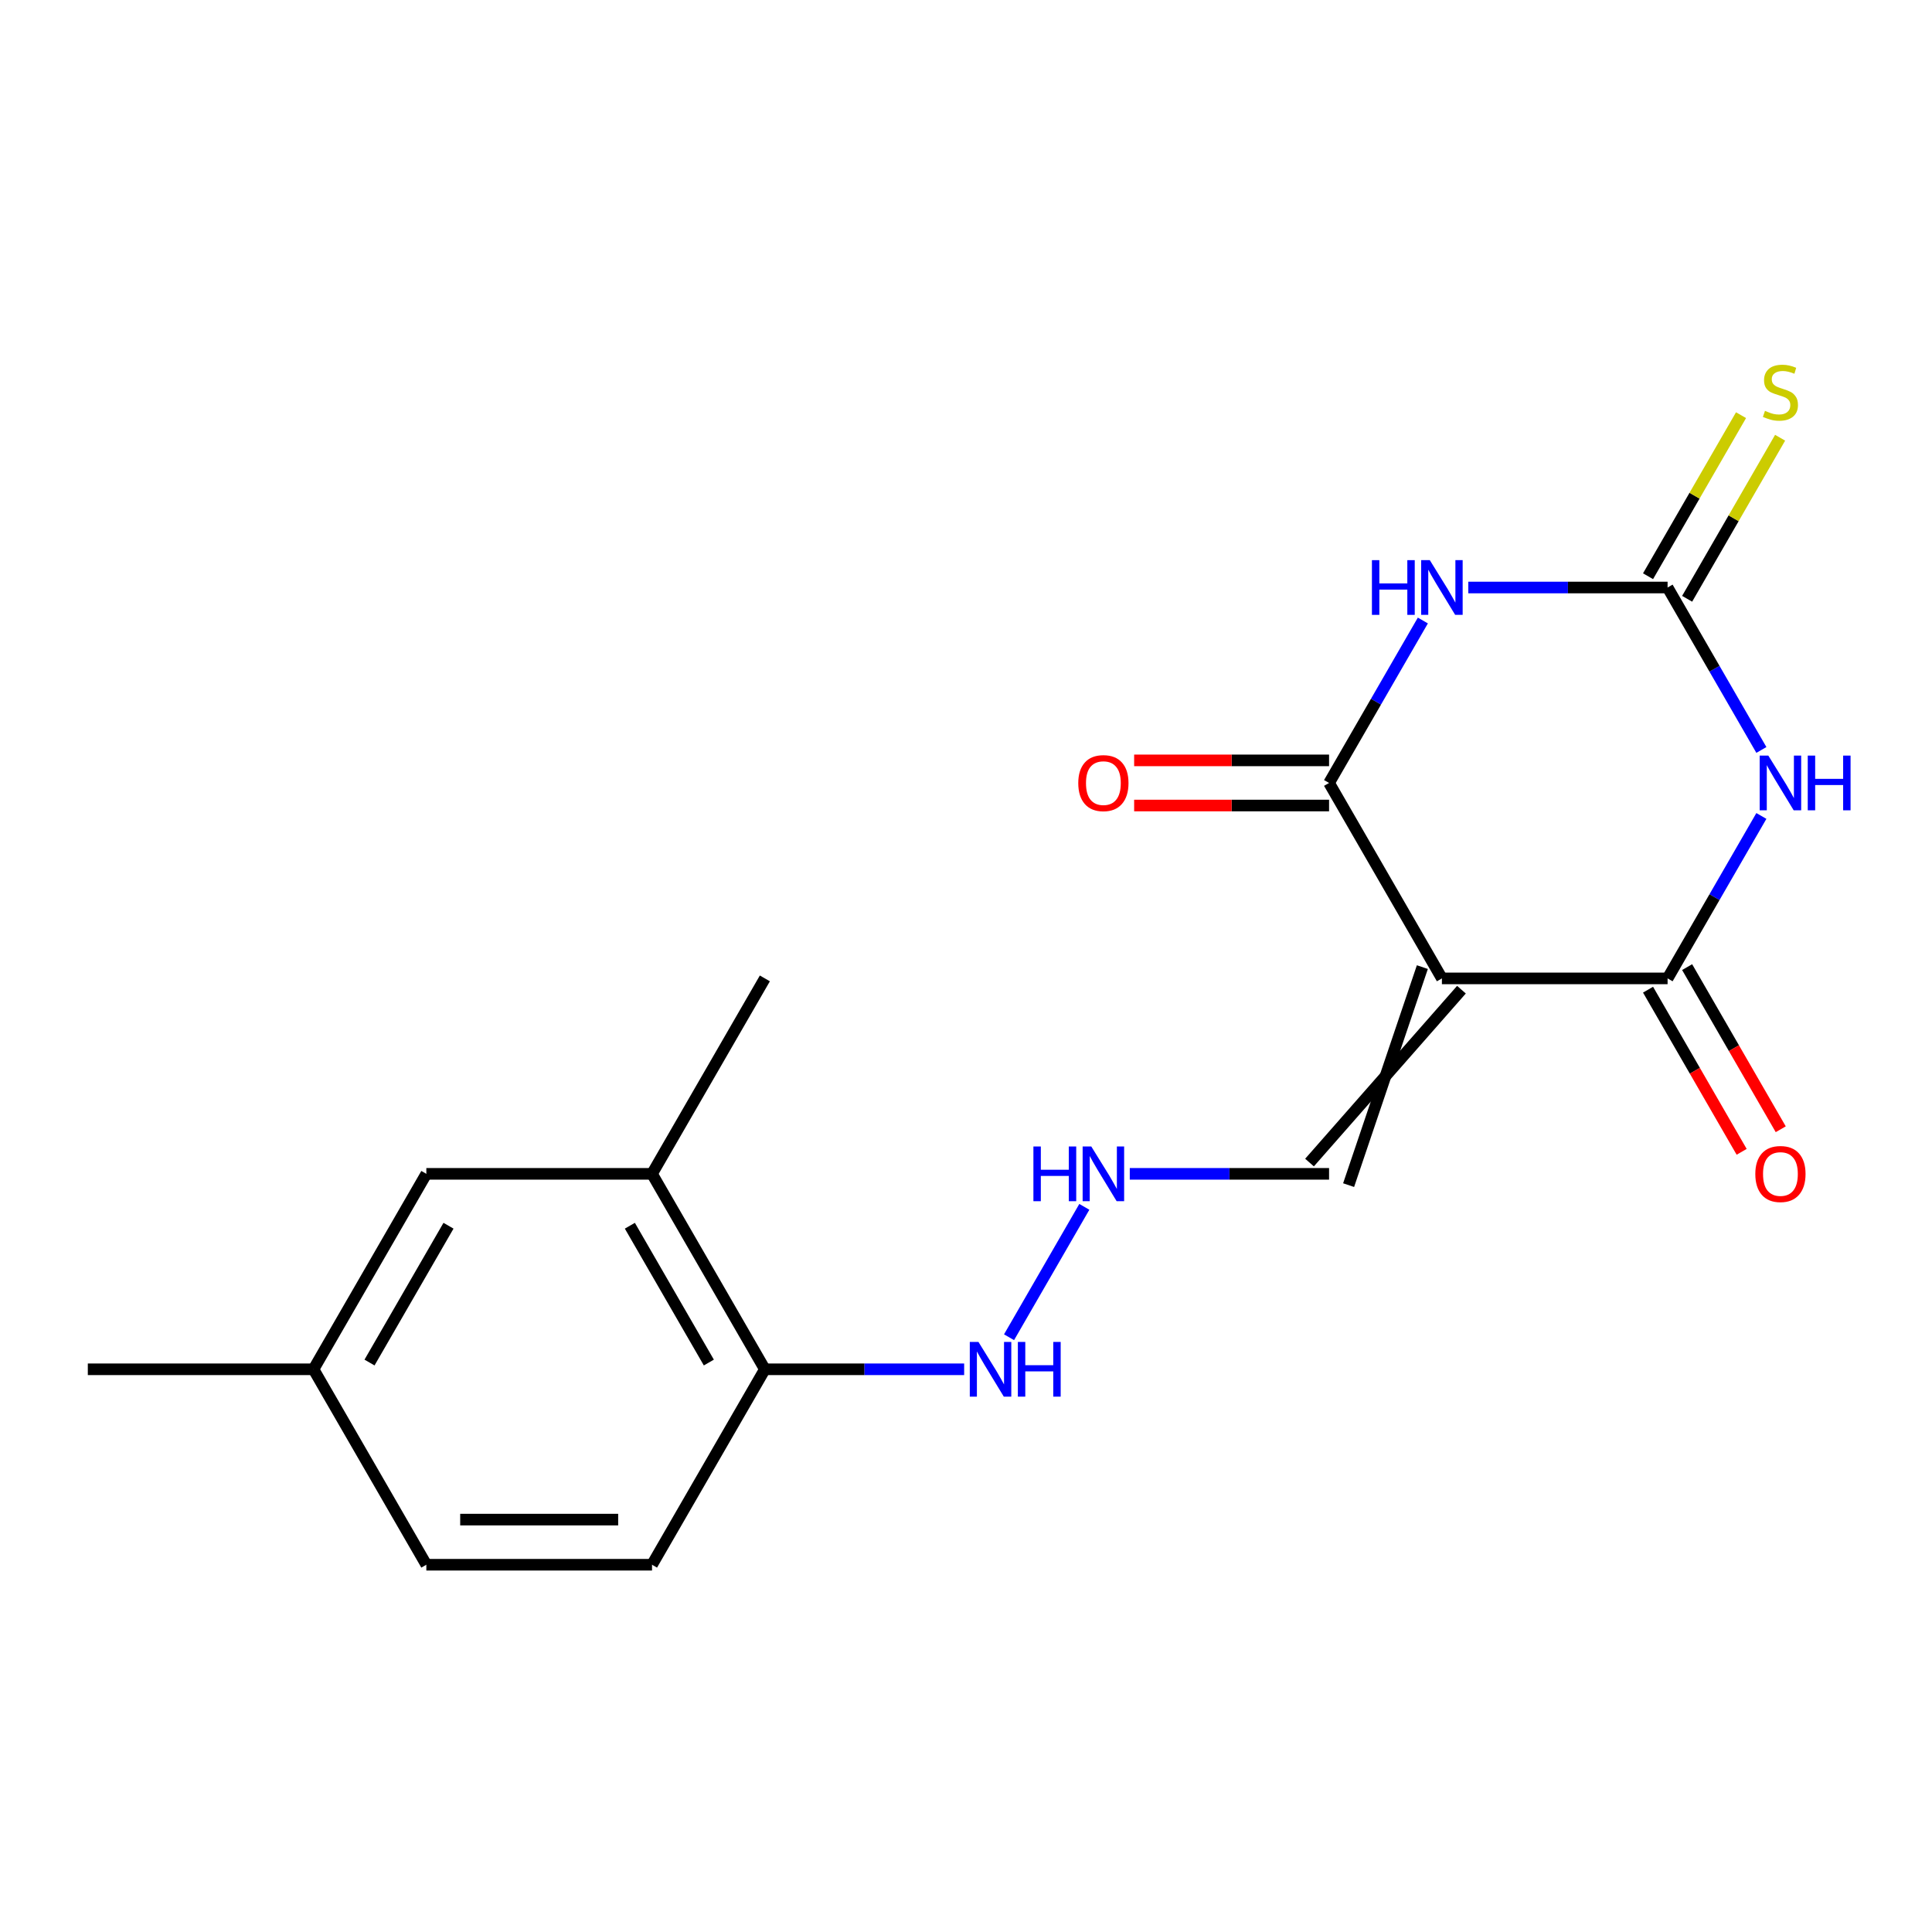 <?xml version='1.0' encoding='iso-8859-1'?>
<svg version='1.1' baseProfile='full'
              xmlns='http://www.w3.org/2000/svg'
                      xmlns:rdkit='http://www.rdkit.org/xml'
                      xmlns:xlink='http://www.w3.org/1999/xlink'
                  xml:space='preserve'
width='1000px' height='1000px' viewBox='0 0 1000 1000'>
<!-- END OF HEADER -->
<rect style='opacity:1.0;fill:#FFFFFF;stroke:none' width='1000' height='1000' x='0' y='0'> </rect>
<path class='bond-2' d='M 746.328,506.418 L 687.922,405.255' style='fill:none;fill-rule:evenodd;stroke:#000000;stroke-width:6px;stroke-linecap:butt;stroke-linejoin:miter;stroke-opacity:1' />
<path class='bond-3' d='M 746.328,506.418 L 863.141,506.418' style='fill:none;fill-rule:evenodd;stroke:#000000;stroke-width:6px;stroke-linecap:butt;stroke-linejoin:miter;stroke-opacity:1' />
<path class='bond-5' d='M 736.212,500.577 L 698.039,613.421' style='fill:none;fill-rule:evenodd;stroke:#000000;stroke-width:6px;stroke-linecap:butt;stroke-linejoin:miter;stroke-opacity:1' />
<path class='bond-5' d='M 756.445,512.259 L 677.806,601.74' style='fill:none;fill-rule:evenodd;stroke:#000000;stroke-width:6px;stroke-linecap:butt;stroke-linejoin:miter;stroke-opacity:1' />
<path class='bond-0' d='M 911.686,422.336 L 887.413,464.377' style='fill:none;fill-rule:evenodd;stroke:#0000FF;stroke-width:6px;stroke-linecap:butt;stroke-linejoin:miter;stroke-opacity:1' />
<path class='bond-0' d='M 887.413,464.377 L 863.141,506.418' style='fill:none;fill-rule:evenodd;stroke:#000000;stroke-width:6px;stroke-linecap:butt;stroke-linejoin:miter;stroke-opacity:1' />
<path class='bond-4' d='M 911.686,388.175 L 887.413,346.134' style='fill:none;fill-rule:evenodd;stroke:#0000FF;stroke-width:6px;stroke-linecap:butt;stroke-linejoin:miter;stroke-opacity:1' />
<path class='bond-4' d='M 887.413,346.134 L 863.141,304.093' style='fill:none;fill-rule:evenodd;stroke:#000000;stroke-width:6px;stroke-linecap:butt;stroke-linejoin:miter;stroke-opacity:1' />
<path class='bond-1' d='M 736.467,321.173 L 712.195,363.214' style='fill:none;fill-rule:evenodd;stroke:#0000FF;stroke-width:6px;stroke-linecap:butt;stroke-linejoin:miter;stroke-opacity:1' />
<path class='bond-1' d='M 712.195,363.214 L 687.922,405.255' style='fill:none;fill-rule:evenodd;stroke:#000000;stroke-width:6px;stroke-linecap:butt;stroke-linejoin:miter;stroke-opacity:1' />
<path class='bond-19' d='M 759.989,304.093 L 811.565,304.093' style='fill:none;fill-rule:evenodd;stroke:#0000FF;stroke-width:6px;stroke-linecap:butt;stroke-linejoin:miter;stroke-opacity:1' />
<path class='bond-19' d='M 811.565,304.093 L 863.141,304.093' style='fill:none;fill-rule:evenodd;stroke:#000000;stroke-width:6px;stroke-linecap:butt;stroke-linejoin:miter;stroke-opacity:1' />
<path class='bond-8' d='M 687.922,393.574 L 637.476,393.574' style='fill:none;fill-rule:evenodd;stroke:#000000;stroke-width:6px;stroke-linecap:butt;stroke-linejoin:miter;stroke-opacity:1' />
<path class='bond-8' d='M 637.476,393.574 L 587.03,393.574' style='fill:none;fill-rule:evenodd;stroke:#FF0000;stroke-width:6px;stroke-linecap:butt;stroke-linejoin:miter;stroke-opacity:1' />
<path class='bond-8' d='M 687.922,416.937 L 637.476,416.937' style='fill:none;fill-rule:evenodd;stroke:#000000;stroke-width:6px;stroke-linecap:butt;stroke-linejoin:miter;stroke-opacity:1' />
<path class='bond-8' d='M 637.476,416.937 L 587.03,416.937' style='fill:none;fill-rule:evenodd;stroke:#FF0000;stroke-width:6px;stroke-linecap:butt;stroke-linejoin:miter;stroke-opacity:1' />
<path class='bond-9' d='M 853.025,512.259 L 877.251,554.22' style='fill:none;fill-rule:evenodd;stroke:#000000;stroke-width:6px;stroke-linecap:butt;stroke-linejoin:miter;stroke-opacity:1' />
<path class='bond-9' d='M 877.251,554.22 L 901.477,596.181' style='fill:none;fill-rule:evenodd;stroke:#FF0000;stroke-width:6px;stroke-linecap:butt;stroke-linejoin:miter;stroke-opacity:1' />
<path class='bond-9' d='M 873.257,500.577 L 897.483,542.538' style='fill:none;fill-rule:evenodd;stroke:#000000;stroke-width:6px;stroke-linecap:butt;stroke-linejoin:miter;stroke-opacity:1' />
<path class='bond-9' d='M 897.483,542.538 L 921.71,584.499' style='fill:none;fill-rule:evenodd;stroke:#FF0000;stroke-width:6px;stroke-linecap:butt;stroke-linejoin:miter;stroke-opacity:1' />
<path class='bond-6' d='M 873.257,309.934 L 897.322,268.253' style='fill:none;fill-rule:evenodd;stroke:#000000;stroke-width:6px;stroke-linecap:butt;stroke-linejoin:miter;stroke-opacity:1' />
<path class='bond-6' d='M 897.322,268.253 L 921.386,226.571' style='fill:none;fill-rule:evenodd;stroke:#CCCC00;stroke-width:6px;stroke-linecap:butt;stroke-linejoin:miter;stroke-opacity:1' />
<path class='bond-6' d='M 853.025,298.252 L 877.089,256.571' style='fill:none;fill-rule:evenodd;stroke:#000000;stroke-width:6px;stroke-linecap:butt;stroke-linejoin:miter;stroke-opacity:1' />
<path class='bond-6' d='M 877.089,256.571 L 901.154,214.89' style='fill:none;fill-rule:evenodd;stroke:#CCCC00;stroke-width:6px;stroke-linecap:butt;stroke-linejoin:miter;stroke-opacity:1' />
<path class='bond-11' d='M 687.922,607.58 L 636.346,607.58' style='fill:none;fill-rule:evenodd;stroke:#000000;stroke-width:6px;stroke-linecap:butt;stroke-linejoin:miter;stroke-opacity:1' />
<path class='bond-11' d='M 636.346,607.58 L 584.77,607.58' style='fill:none;fill-rule:evenodd;stroke:#0000FF;stroke-width:6px;stroke-linecap:butt;stroke-linejoin:miter;stroke-opacity:1' />
<path class='bond-7' d='M 337.485,607.58 L 395.892,708.743' style='fill:none;fill-rule:evenodd;stroke:#000000;stroke-width:6px;stroke-linecap:butt;stroke-linejoin:miter;stroke-opacity:1' />
<path class='bond-7' d='M 326.014,634.436 L 366.898,705.25' style='fill:none;fill-rule:evenodd;stroke:#000000;stroke-width:6px;stroke-linecap:butt;stroke-linejoin:miter;stroke-opacity:1' />
<path class='bond-12' d='M 337.485,607.58 L 220.673,607.58' style='fill:none;fill-rule:evenodd;stroke:#000000;stroke-width:6px;stroke-linecap:butt;stroke-linejoin:miter;stroke-opacity:1' />
<path class='bond-17' d='M 337.485,607.58 L 395.892,506.418' style='fill:none;fill-rule:evenodd;stroke:#000000;stroke-width:6px;stroke-linecap:butt;stroke-linejoin:miter;stroke-opacity:1' />
<path class='bond-10' d='M 395.892,708.743 L 447.468,708.743' style='fill:none;fill-rule:evenodd;stroke:#000000;stroke-width:6px;stroke-linecap:butt;stroke-linejoin:miter;stroke-opacity:1' />
<path class='bond-10' d='M 447.468,708.743 L 499.044,708.743' style='fill:none;fill-rule:evenodd;stroke:#0000FF;stroke-width:6px;stroke-linecap:butt;stroke-linejoin:miter;stroke-opacity:1' />
<path class='bond-14' d='M 395.892,708.743 L 337.485,809.905' style='fill:none;fill-rule:evenodd;stroke:#000000;stroke-width:6px;stroke-linecap:butt;stroke-linejoin:miter;stroke-opacity:1' />
<path class='bond-13' d='M 561.249,624.661 L 522.28,692.156' style='fill:none;fill-rule:evenodd;stroke:#0000FF;stroke-width:6px;stroke-linecap:butt;stroke-linejoin:miter;stroke-opacity:1' />
<path class='bond-20' d='M 220.673,607.58 L 162.267,708.743' style='fill:none;fill-rule:evenodd;stroke:#000000;stroke-width:6px;stroke-linecap:butt;stroke-linejoin:miter;stroke-opacity:1' />
<path class='bond-20' d='M 232.145,634.436 L 191.26,705.25' style='fill:none;fill-rule:evenodd;stroke:#000000;stroke-width:6px;stroke-linecap:butt;stroke-linejoin:miter;stroke-opacity:1' />
<path class='bond-16' d='M 337.485,809.905 L 220.673,809.905' style='fill:none;fill-rule:evenodd;stroke:#000000;stroke-width:6px;stroke-linecap:butt;stroke-linejoin:miter;stroke-opacity:1' />
<path class='bond-16' d='M 319.964,786.543 L 238.195,786.543' style='fill:none;fill-rule:evenodd;stroke:#000000;stroke-width:6px;stroke-linecap:butt;stroke-linejoin:miter;stroke-opacity:1' />
<path class='bond-15' d='M 162.267,708.743 L 220.673,809.905' style='fill:none;fill-rule:evenodd;stroke:#000000;stroke-width:6px;stroke-linecap:butt;stroke-linejoin:miter;stroke-opacity:1' />
<path class='bond-18' d='M 162.267,708.743 L 45.455,708.743' style='fill:none;fill-rule:evenodd;stroke:#000000;stroke-width:6px;stroke-linecap:butt;stroke-linejoin:miter;stroke-opacity:1' />
<path  class='atom-1' d='M 915.287 391.095
L 924.567 406.095
Q 925.487 407.575, 926.967 410.255
Q 928.447 412.935, 928.527 413.095
L 928.527 391.095
L 932.287 391.095
L 932.287 419.415
L 928.407 419.415
L 918.447 403.015
Q 917.287 401.095, 916.047 398.895
Q 914.847 396.695, 914.487 396.015
L 914.487 419.415
L 910.807 419.415
L 910.807 391.095
L 915.287 391.095
' fill='#0000FF'/>
<path  class='atom-1' d='M 935.687 391.095
L 939.527 391.095
L 939.527 403.135
L 954.007 403.135
L 954.007 391.095
L 957.847 391.095
L 957.847 419.415
L 954.007 419.415
L 954.007 406.335
L 939.527 406.335
L 939.527 419.415
L 935.687 419.415
L 935.687 391.095
' fill='#0000FF'/>
<path  class='atom-2' d='M 710.108 289.933
L 713.948 289.933
L 713.948 301.973
L 728.428 301.973
L 728.428 289.933
L 732.268 289.933
L 732.268 318.253
L 728.428 318.253
L 728.428 305.173
L 713.948 305.173
L 713.948 318.253
L 710.108 318.253
L 710.108 289.933
' fill='#0000FF'/>
<path  class='atom-2' d='M 740.068 289.933
L 749.348 304.933
Q 750.268 306.413, 751.748 309.093
Q 753.228 311.773, 753.308 311.933
L 753.308 289.933
L 757.068 289.933
L 757.068 318.253
L 753.188 318.253
L 743.228 301.853
Q 742.068 299.933, 740.828 297.733
Q 739.628 295.533, 739.268 294.853
L 739.268 318.253
L 735.588 318.253
L 735.588 289.933
L 740.068 289.933
' fill='#0000FF'/>
<path  class='atom-7' d='M 913.547 212.651
Q 913.867 212.771, 915.187 213.331
Q 916.507 213.891, 917.947 214.251
Q 919.427 214.571, 920.867 214.571
Q 923.547 214.571, 925.107 213.291
Q 926.667 211.971, 926.667 209.691
Q 926.667 208.131, 925.867 207.171
Q 925.107 206.211, 923.907 205.691
Q 922.707 205.171, 920.707 204.571
Q 918.187 203.811, 916.667 203.091
Q 915.187 202.371, 914.107 200.851
Q 913.067 199.331, 913.067 196.771
Q 913.067 193.211, 915.467 191.011
Q 917.907 188.811, 922.707 188.811
Q 925.987 188.811, 929.707 190.371
L 928.787 193.451
Q 925.387 192.051, 922.827 192.051
Q 920.067 192.051, 918.547 193.211
Q 917.027 194.331, 917.067 196.291
Q 917.067 197.811, 917.827 198.731
Q 918.627 199.651, 919.747 200.171
Q 920.907 200.691, 922.827 201.291
Q 925.387 202.091, 926.907 202.891
Q 928.427 203.691, 929.507 205.331
Q 930.627 206.931, 930.627 209.691
Q 930.627 213.611, 927.987 215.731
Q 925.387 217.811, 921.027 217.811
Q 918.507 217.811, 916.587 217.251
Q 914.707 216.731, 912.467 215.811
L 913.547 212.651
' fill='#CCCC00'/>
<path  class='atom-9' d='M 558.11 405.335
Q 558.11 398.535, 561.47 394.735
Q 564.83 390.935, 571.11 390.935
Q 577.39 390.935, 580.75 394.735
Q 584.11 398.535, 584.11 405.335
Q 584.11 412.215, 580.71 416.135
Q 577.31 420.015, 571.11 420.015
Q 564.87 420.015, 561.47 416.135
Q 558.11 412.255, 558.11 405.335
M 571.11 416.815
Q 575.43 416.815, 577.75 413.935
Q 580.11 411.015, 580.11 405.335
Q 580.11 399.775, 577.75 396.975
Q 575.43 394.135, 571.11 394.135
Q 566.79 394.135, 564.43 396.935
Q 562.11 399.735, 562.11 405.335
Q 562.11 411.055, 564.43 413.935
Q 566.79 416.815, 571.11 416.815
' fill='#FF0000'/>
<path  class='atom-10' d='M 908.547 607.66
Q 908.547 600.86, 911.907 597.06
Q 915.267 593.26, 921.547 593.26
Q 927.827 593.26, 931.187 597.06
Q 934.547 600.86, 934.547 607.66
Q 934.547 614.54, 931.147 618.46
Q 927.747 622.34, 921.547 622.34
Q 915.307 622.34, 911.907 618.46
Q 908.547 614.58, 908.547 607.66
M 921.547 619.14
Q 925.867 619.14, 928.187 616.26
Q 930.547 613.34, 930.547 607.66
Q 930.547 602.1, 928.187 599.3
Q 925.867 596.46, 921.547 596.46
Q 917.227 596.46, 914.867 599.26
Q 912.547 602.06, 912.547 607.66
Q 912.547 613.38, 914.867 616.26
Q 917.227 619.14, 921.547 619.14
' fill='#FF0000'/>
<path  class='atom-12' d='M 534.89 593.42
L 538.73 593.42
L 538.73 605.46
L 553.21 605.46
L 553.21 593.42
L 557.05 593.42
L 557.05 621.74
L 553.21 621.74
L 553.21 608.66
L 538.73 608.66
L 538.73 621.74
L 534.89 621.74
L 534.89 593.42
' fill='#0000FF'/>
<path  class='atom-12' d='M 564.85 593.42
L 574.13 608.42
Q 575.05 609.9, 576.53 612.58
Q 578.01 615.26, 578.09 615.42
L 578.09 593.42
L 581.85 593.42
L 581.85 621.74
L 577.97 621.74
L 568.01 605.34
Q 566.85 603.42, 565.61 601.22
Q 564.41 599.02, 564.05 598.34
L 564.05 621.74
L 560.37 621.74
L 560.37 593.42
L 564.85 593.42
' fill='#0000FF'/>
<path  class='atom-14' d='M 506.444 694.583
L 515.724 709.583
Q 516.644 711.063, 518.124 713.743
Q 519.604 716.423, 519.684 716.583
L 519.684 694.583
L 523.444 694.583
L 523.444 722.903
L 519.564 722.903
L 509.604 706.503
Q 508.444 704.583, 507.204 702.383
Q 506.004 700.183, 505.644 699.503
L 505.644 722.903
L 501.964 722.903
L 501.964 694.583
L 506.444 694.583
' fill='#0000FF'/>
<path  class='atom-14' d='M 526.844 694.583
L 530.684 694.583
L 530.684 706.623
L 545.164 706.623
L 545.164 694.583
L 549.004 694.583
L 549.004 722.903
L 545.164 722.903
L 545.164 709.823
L 530.684 709.823
L 530.684 722.903
L 526.844 722.903
L 526.844 694.583
' fill='#0000FF'/>
</svg>
